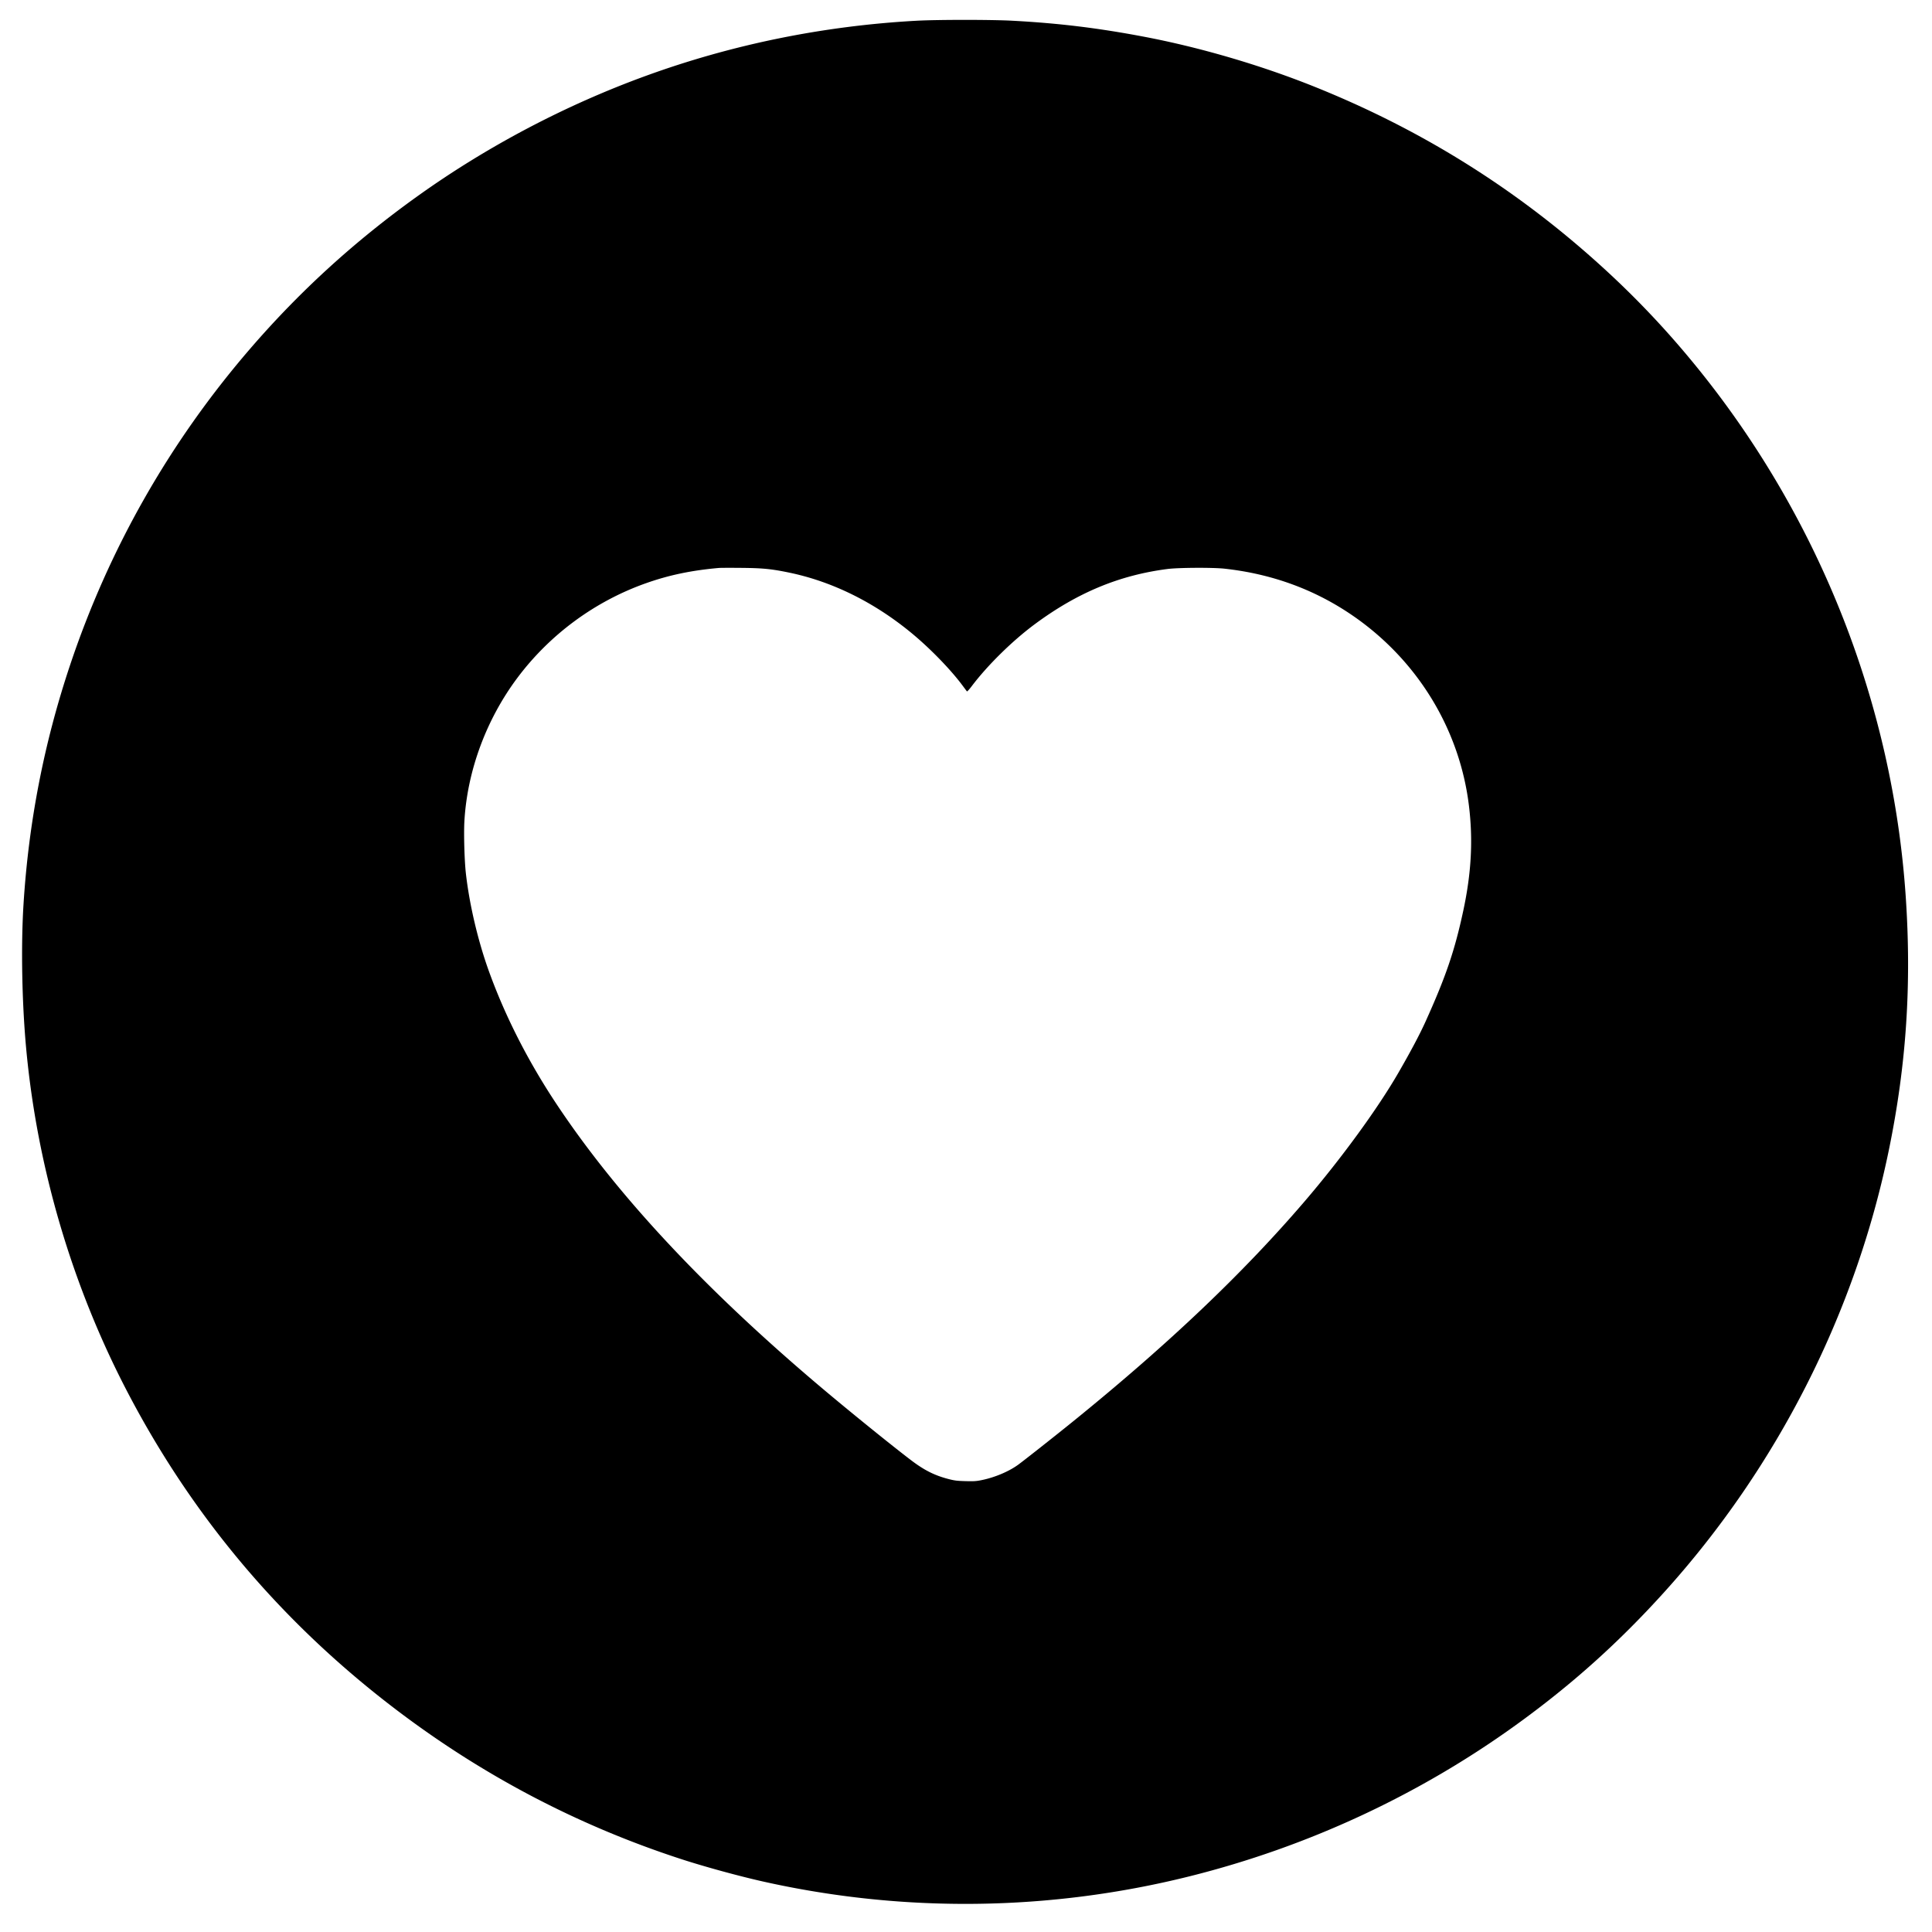 <?xml version="1.0" encoding="UTF-8"?>
<svg data-bbox="8.575 7.716 732.138 731.369" height="1000" viewBox="0 0 750 750" width="1000" xmlns="http://www.w3.org/2000/svg" data-type="shape">
    <g>
        <path fill-rule="evenodd" d="M355.8 8.05c-36.132 1.981-71.573 9.2-105.12 21.415-31.22 11.367-61.5 27.316-88.442 46.578-24.629 17.61-46.199 37.3-65.633 59.918-31.015 36.094-54.449 77.402-69.5 122.52-10.05 30.12-16.011 60.859-17.988 92.757-.988 15.938-.605 37.54.98 55.082 4.204 46.559 17.88 93.004 39.579 134.434 24.793 47.344 58.219 87.289 100.633 120.266 34.765 27.03 72.906 47.289 114.41 60.77 8.949 2.905 22.297 6.554 31.562 8.628a359.36 359.36 0 0 0 165.598-2.059c45.59-11.398 88.719-31.402 126.601-58.722 21.622-15.59 39.97-32.047 57.848-51.875 43.684-48.45 73.969-108.18 86.957-171.48 6.79-33.079 8.84-64.227 6.496-98.52-5.047-73.774-32.914-145.082-79.394-203.16-13.153-16.438-26.942-30.91-42.746-44.864C585.625 71.465 550.039 49.586 510 33.551c-20.84-8.344-44.473-15.254-66.25-19.364-17.8-3.363-32.855-5.183-50.871-6.148-8.078-.434-29.074-.43-37.078.012m-76.68 212.422c-10.71.945-19.476 2.78-28.445 5.964-19.778 7.016-37.25 19.891-49.84 36.723-12.11 16.192-19.48 36.184-20.566 55.8-.266 4.786.027 15.067.566 19.919 1.344 12.098 4.703 26.379 8.976 38.203 6.383 17.645 15.297 35.11 26.497 51.918 23.457 35.21 57.43 71.563 102.293 109.453 10.96 9.258 27.746 22.844 35.203 28.496 5.02 3.801 8.992 5.797 14.312 7.184 2.395.625 3.363.746 6.645.84 3.277.093 4.207.035 6.36-.407 5.023-1.027 10.394-3.28 14.003-5.87 2.121-1.52 14.879-11.59 21.875-17.262 36.781-29.832 65.547-57.184 89.39-84.993 14.262-16.636 28.458-36.105 36.493-50.043 4.773-8.273 8.25-14.828 10.445-19.68 7.957-17.593 11.387-27.656 14.719-43.198 3.148-14.692 3.828-27.497 2.172-40.918-3.719-30.145-20.574-57.247-46.297-74.438-14.41-9.629-30.672-15.453-48.602-17.41-4.53-.492-17.879-.418-22.082.125-18.71 2.418-34.91 9.14-51.418 21.344-8.703 6.433-18.375 15.925-24.586 24.136-.93 1.23-1.77 2.149-1.863 2.04-.098-.11-.812-1.063-1.594-2.118-4.527-6.136-12.379-14.258-19.539-20.215-14.625-12.164-31.105-20.336-48.054-23.82-6.79-1.398-10.133-1.723-18.422-1.8-4.16-.04-8.047-.028-8.64.027"/>
    </g>
</svg>
